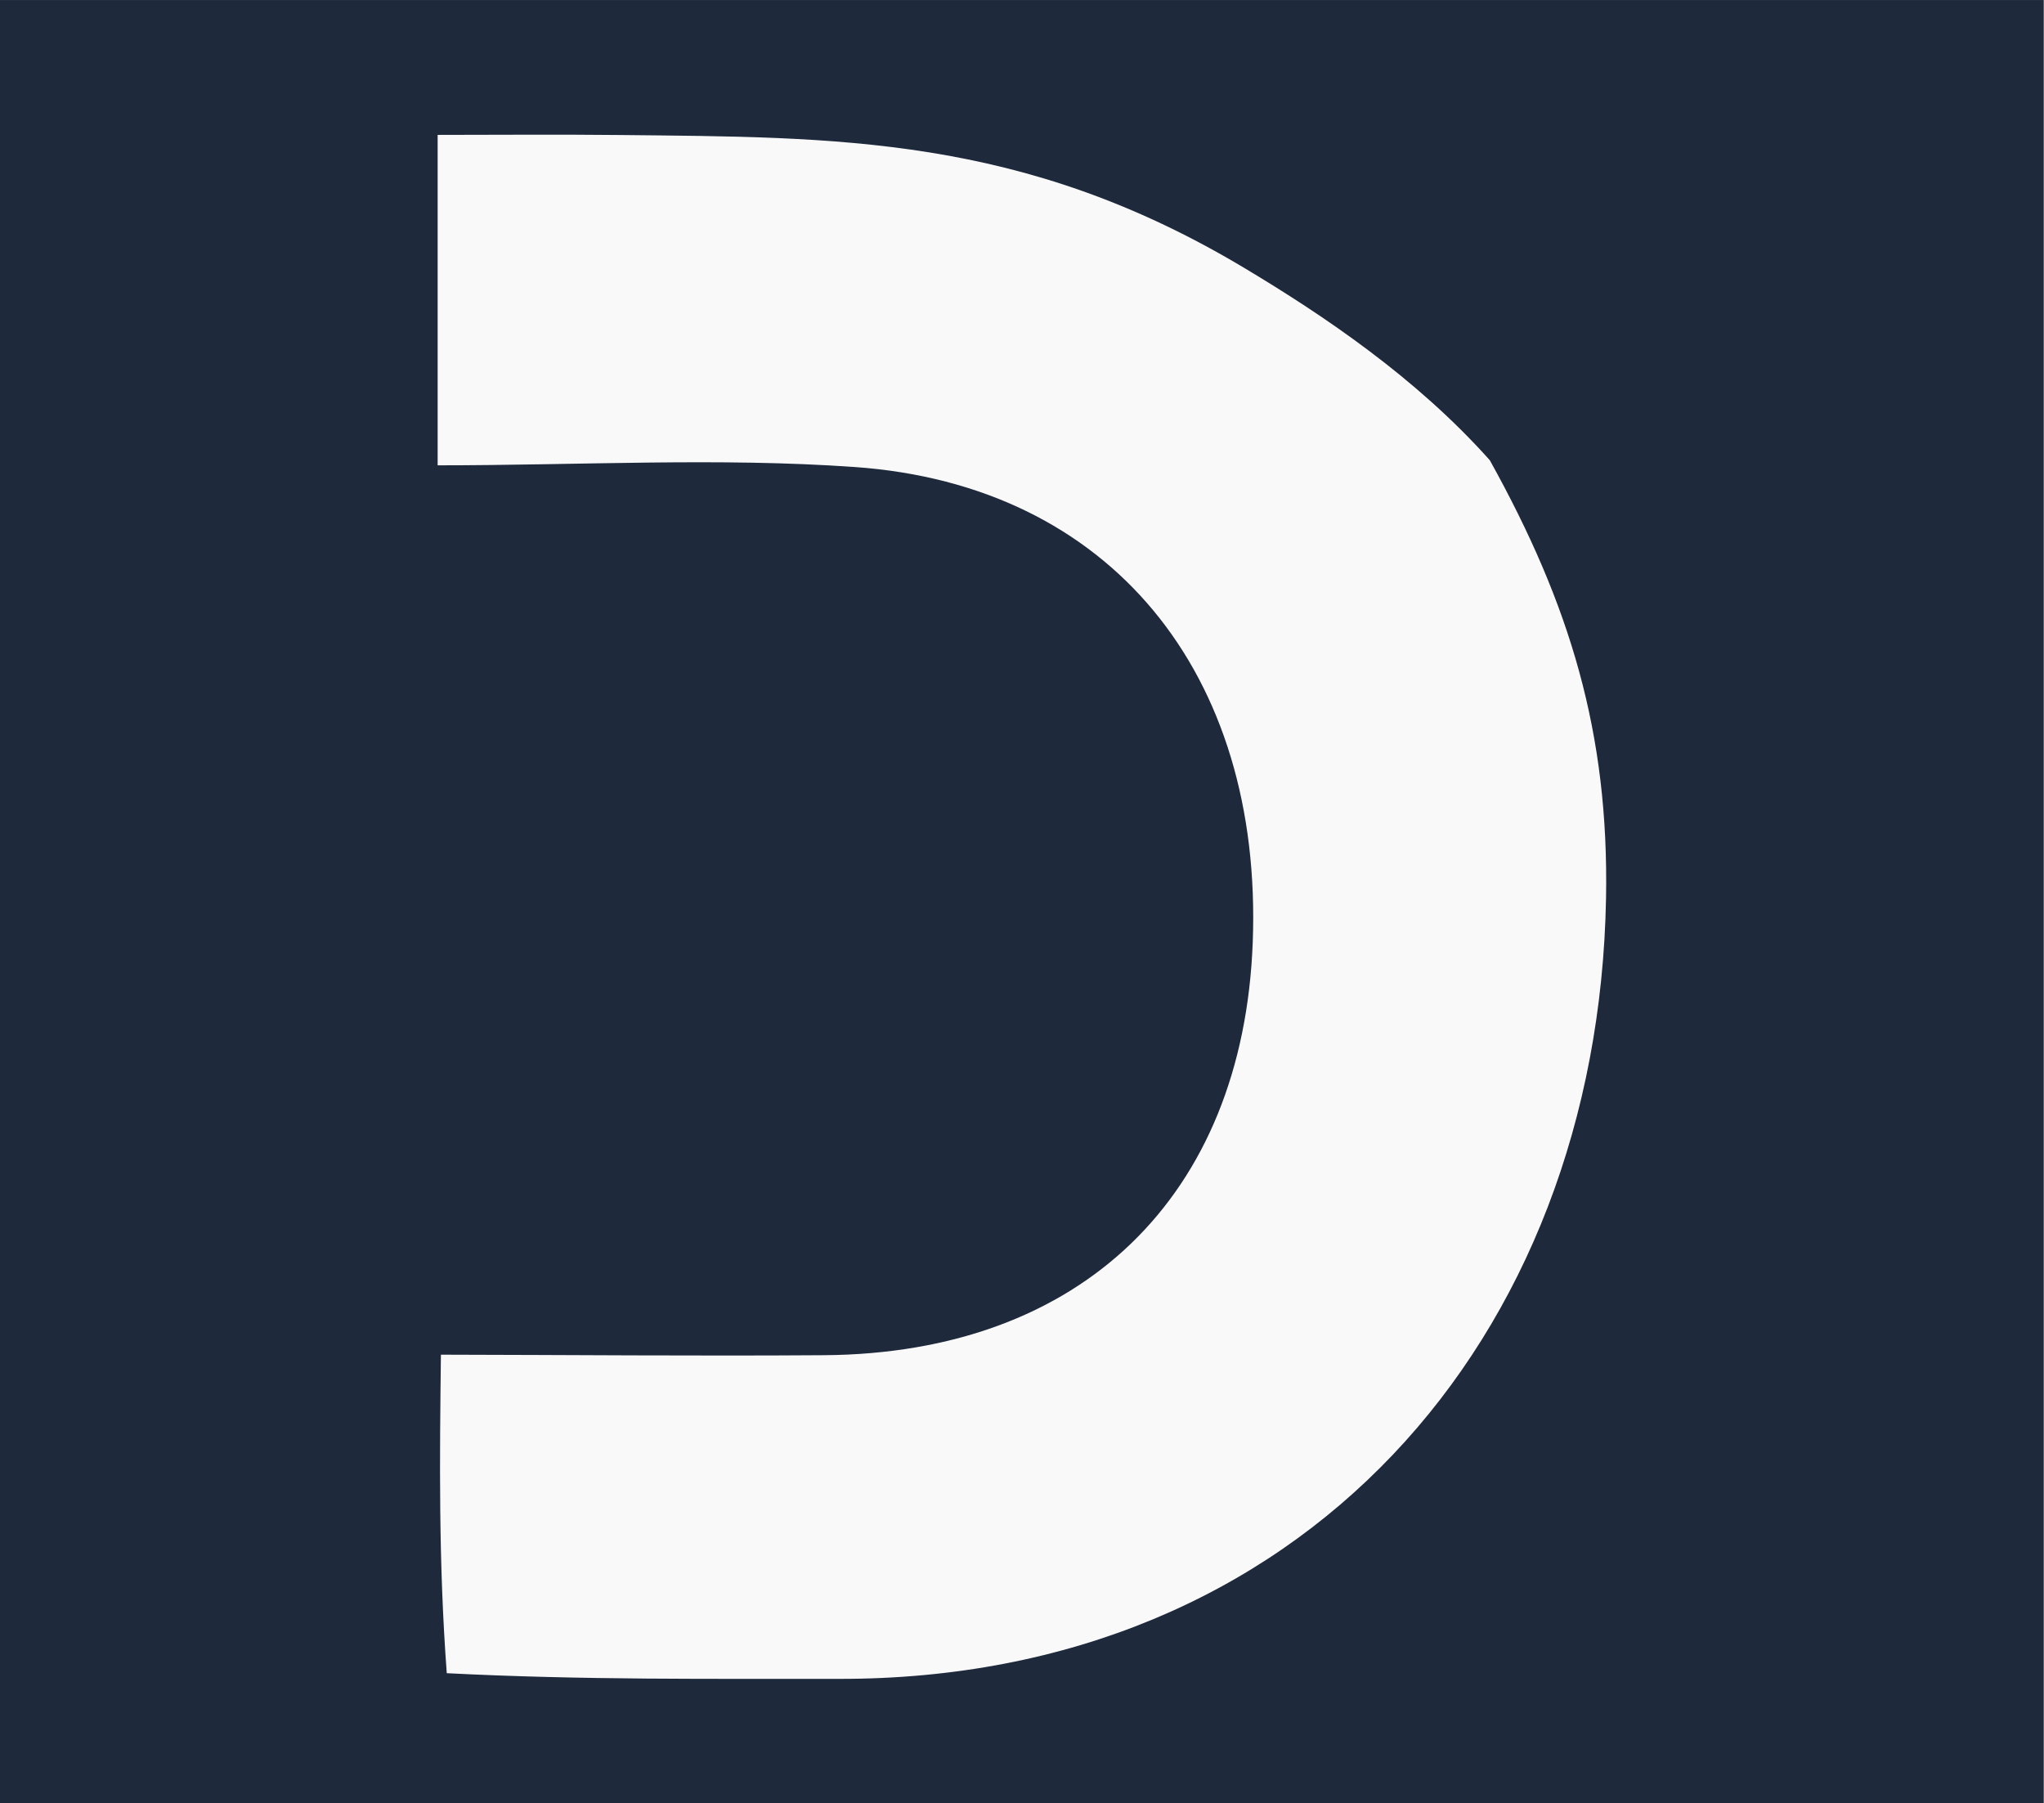 <svg xmlns="http://www.w3.org/2000/svg" xmlns:xlink="http://www.w3.org/1999/xlink" id="e5jzLNEnud41" shape-rendering="geometricPrecision" text-rendering="geometricPrecision" project-id="96d3a79e47394d2f9d355a032518e60a" export-id="0a5814452e7d44cfb740f2b3381424d8" cached="false" viewBox="507.01 451.19 114.31 100.82"><rect x="507.01" y="451.19" width="114.31" height="100.82" fill="#808080" stroke="none"/><rect width="262.112" height="163.532" rx="0" ry="0" transform="matrix(.436 0 0 0.617 507.006 451.194)" fill="#1e293b" stroke-width="0"/><g transform="translate(251.045 273.631)"><path d="" fill="#0f1423"/><path d="" fill="#0f1324"/><path d="" fill="#131626"/><path d="" fill="#0f1423"/><path d="M73.512,53.923c4.493,8.085,6.67,15.265,6.502,24.497-.451,24.737-17.048,43.691-42.884,43.651-7.139-.011-14.277.073-21.948-.317-.464-6.224-.396-12.018-.327-17.811c7.142.013,14.284.079,21.425.029c14.37-.102,23.438-8.864,23.976-23.087.569-15.059-7.979-25.569-22.246-26.578-7.618-.539-15.305-.096-23.338-.096c0-5.925,0-11.505,0-18.477c3.209,0,6.675-.031,10.14.006c12.15.128,22.539,0,34.947,7.42c4.477,2.677,9.646,6.161,13.753,10.764Z" transform="translate(265.768 149.368)" fill="#f9f9fa"/><path d="" fill="#0f1323"/><path d="" fill="#0f1323"/><path d="" fill="#0f1423"/><path d="" fill="#0f1423"/><path d="" fill="#0f1423"/></g></svg>